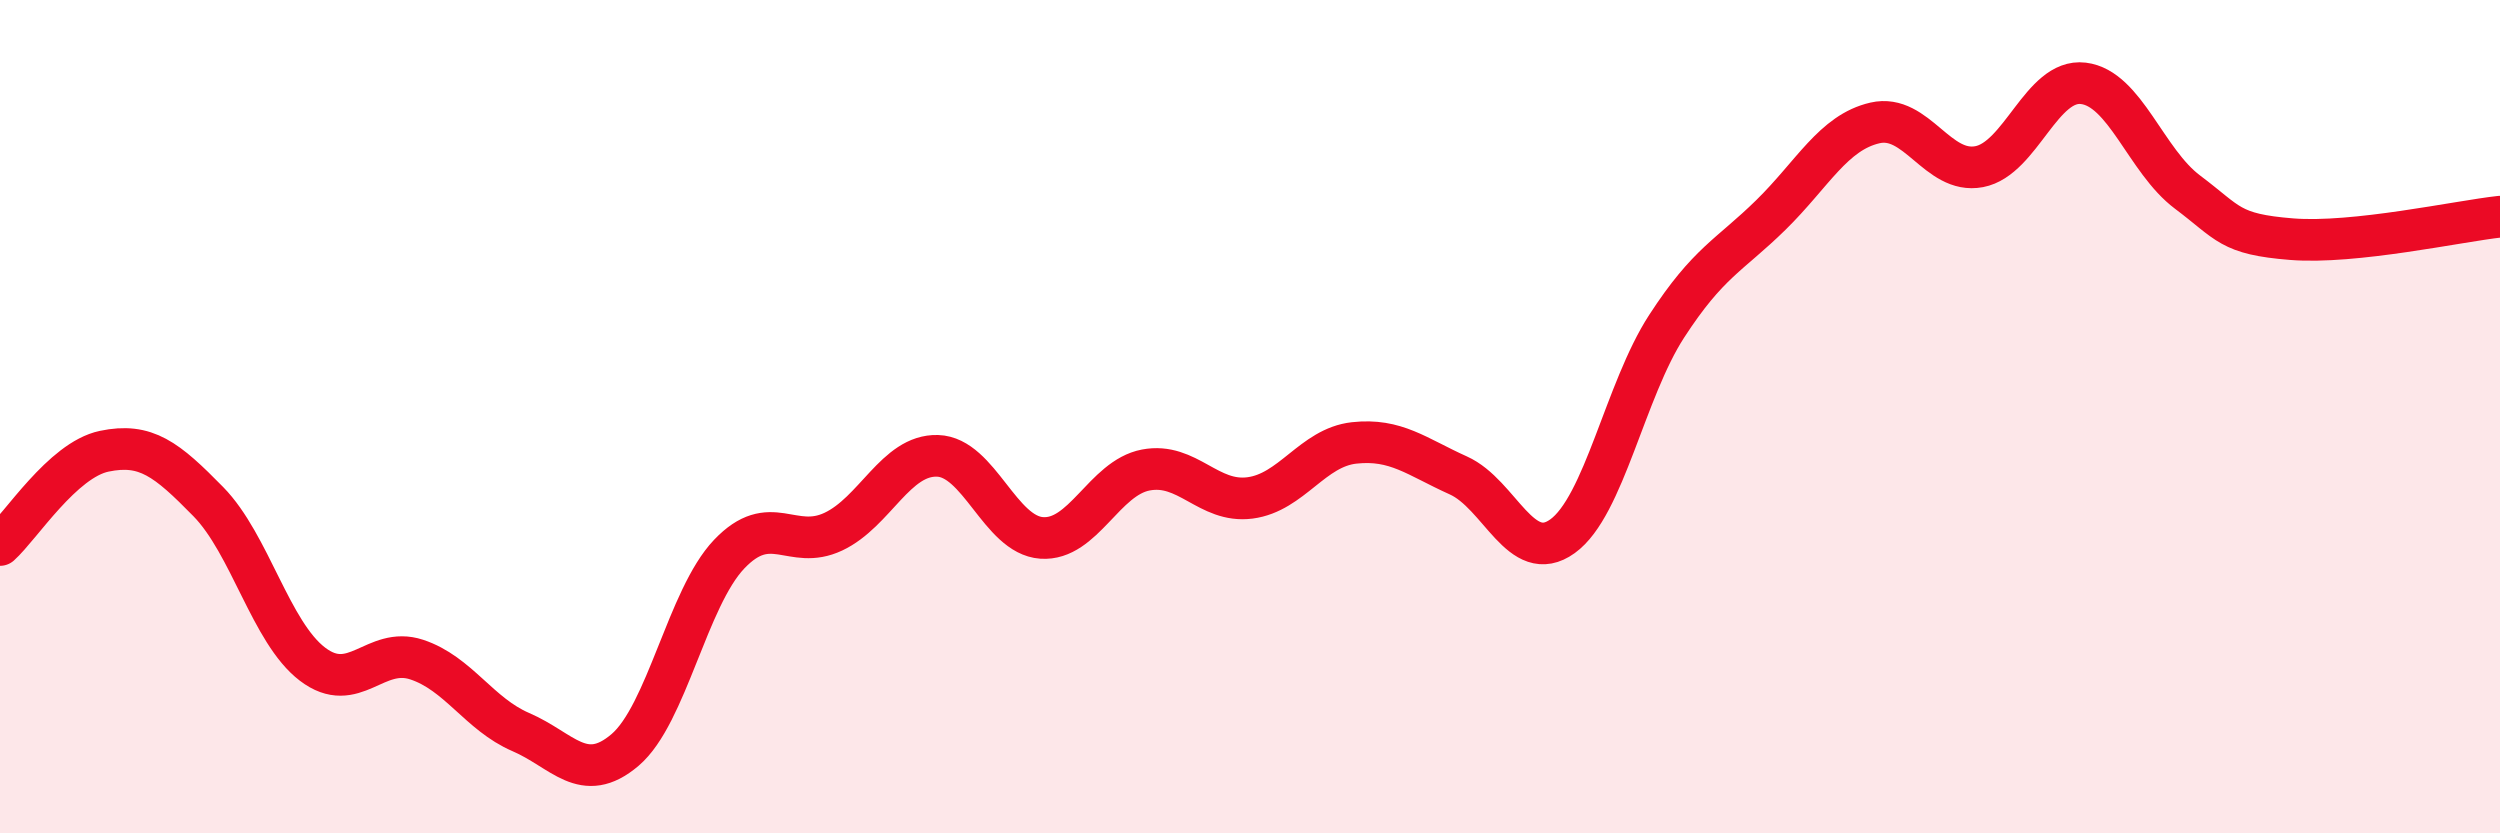 
    <svg width="60" height="20" viewBox="0 0 60 20" xmlns="http://www.w3.org/2000/svg">
      <path
        d="M 0,13.08 C 0.5,12.63 1.5,11.04 2.5,10.83 C 3.5,10.62 4,11.02 5,12.04 C 6,13.06 6.5,15.18 7.5,15.94 C 8.5,16.7 9,15.5 10,15.83 C 11,16.16 11.5,17.14 12.5,17.57 C 13.5,18 14,18.85 15,18 C 16,17.15 16.5,14.35 17.5,13.3 C 18.5,12.25 19,13.23 20,12.76 C 21,12.29 21.5,10.91 22.5,10.94 C 23.5,10.97 24,12.84 25,12.91 C 26,12.98 26.5,11.47 27.5,11.28 C 28.5,11.09 29,12.08 30,11.95 C 31,11.82 31.5,10.74 32.5,10.63 C 33.5,10.52 34,10.96 35,11.41 C 36,11.86 36.5,13.59 37.5,12.87 C 38.5,12.15 39,9.37 40,7.83 C 41,6.29 41.5,6.14 42.5,5.16 C 43.5,4.18 44,3.18 45,2.95 C 46,2.72 46.5,4.19 47.5,4 C 48.5,3.81 49,1.88 50,2 C 51,2.12 51.5,3.86 52.5,4.61 C 53.5,5.36 53.5,5.62 55,5.74 C 56.5,5.86 59,5.31 60,5.2L60 20L0 20Z"
        fill="#EB0A25"
        opacity="0.1"
        stroke-linecap="round"
        stroke-linejoin="round"
      />
      <path
        d="M 0,13.08 C 0.5,12.63 1.5,11.04 2.5,10.83 C 3.5,10.62 4,11.02 5,12.04 C 6,13.06 6.5,15.18 7.5,15.94 C 8.5,16.7 9,15.5 10,15.83 C 11,16.16 11.5,17.14 12.5,17.57 C 13.5,18 14,18.85 15,18 C 16,17.15 16.5,14.35 17.5,13.3 C 18.5,12.25 19,13.23 20,12.76 C 21,12.29 21.5,10.91 22.5,10.94 C 23.5,10.97 24,12.84 25,12.91 C 26,12.98 26.5,11.47 27.5,11.28 C 28.5,11.09 29,12.08 30,11.95 C 31,11.82 31.5,10.74 32.5,10.63 C 33.5,10.52 34,10.96 35,11.41 C 36,11.86 36.5,13.59 37.5,12.87 C 38.5,12.15 39,9.37 40,7.83 C 41,6.29 41.5,6.14 42.5,5.16 C 43.5,4.18 44,3.18 45,2.95 C 46,2.72 46.5,4.19 47.5,4 C 48.5,3.81 49,1.88 50,2 C 51,2.12 51.5,3.86 52.5,4.61 C 53.5,5.36 53.5,5.62 55,5.74 C 56.5,5.86 59,5.31 60,5.2"
        stroke="#EB0A25"
        stroke-width="1"
        fill="none"
        stroke-linecap="round"
        stroke-linejoin="round"
      />
    </svg>
  